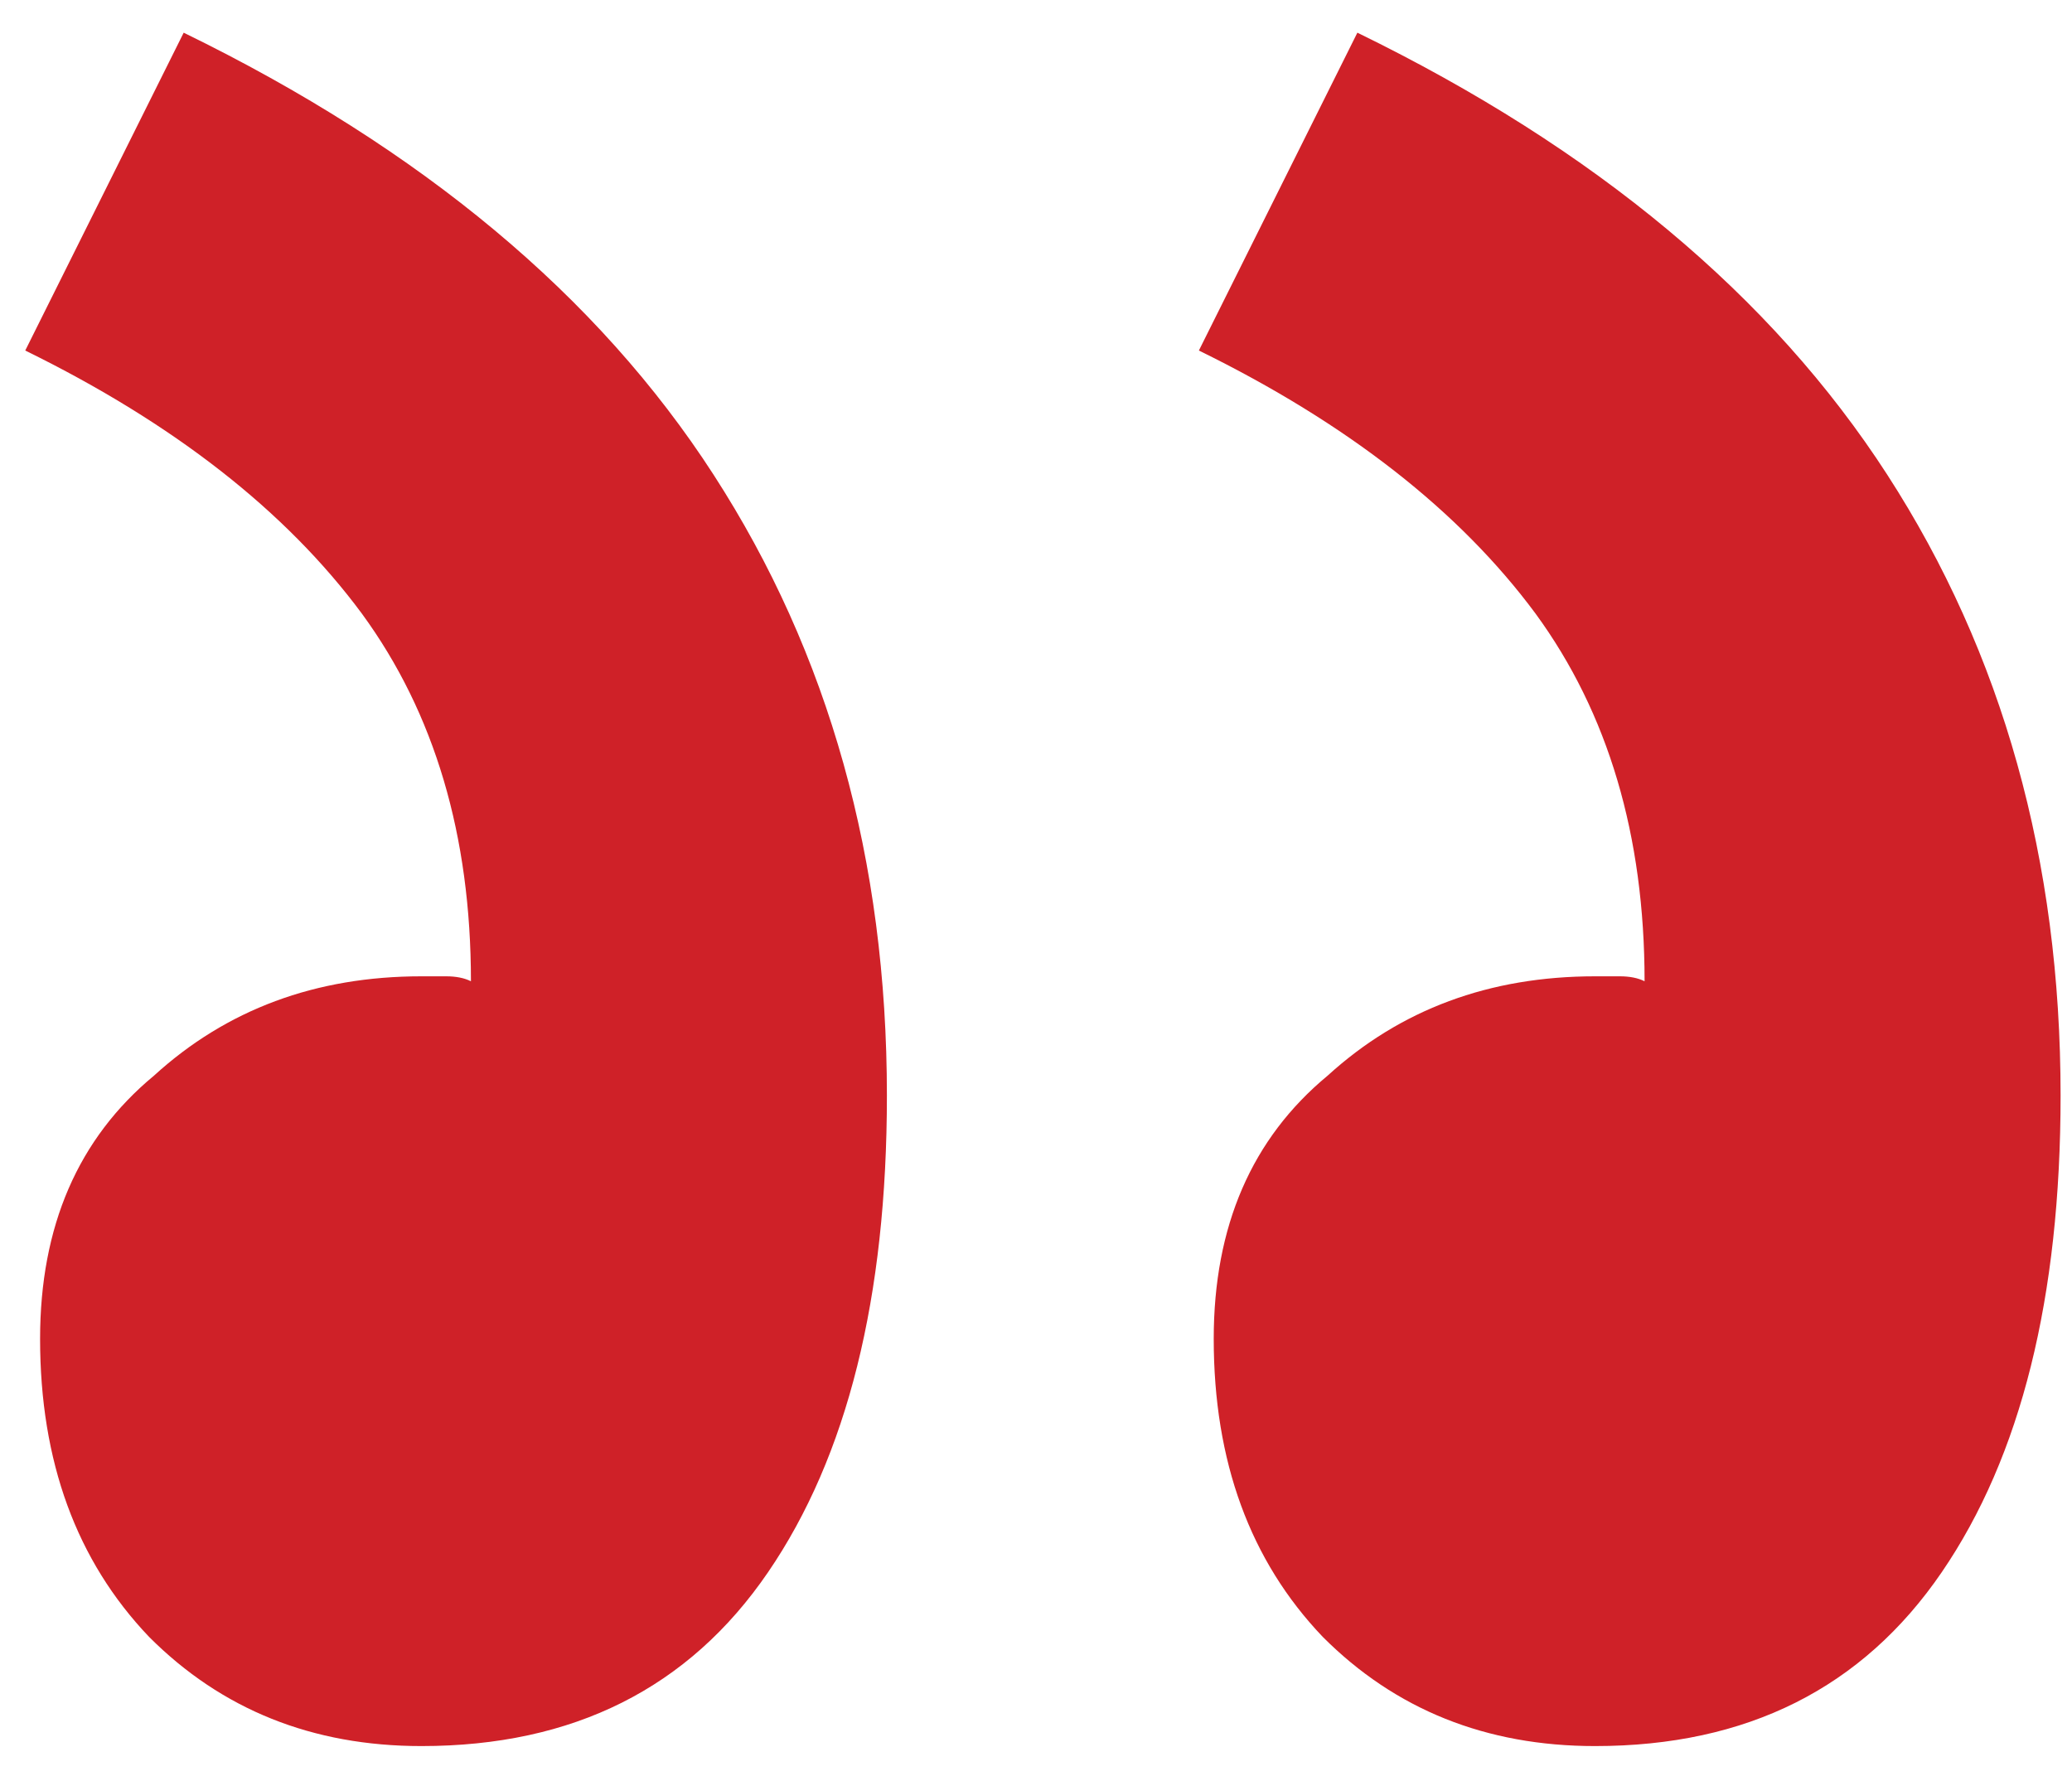 <svg width="49" height="42" viewBox="0 0 49 42" fill="none" xmlns="http://www.w3.org/2000/svg">
<path d="M37.721 41.295C41.312 41.295 44.045 39.925 45.919 37.184C47.793 34.444 48.73 30.685 48.73 25.909C48.73 20.349 47.363 15.455 44.631 11.227C41.898 6.998 37.721 3.514 32.1 0.773L28.352 8.29C31.865 10.013 34.52 12.088 36.316 14.515C38.033 16.865 38.892 19.762 38.892 23.207C38.736 23.129 38.541 23.09 38.307 23.09C38.072 23.09 37.877 23.09 37.721 23.09C35.223 23.09 33.115 23.873 31.397 25.439C29.601 26.927 28.703 29.002 28.703 31.664C28.703 34.561 29.562 36.91 31.28 38.711C32.998 40.434 35.145 41.295 37.721 41.295ZM9.966 41.295C13.557 41.295 16.29 39.925 18.163 37.184C20.037 34.444 20.974 30.685 20.974 25.909C20.974 20.349 19.608 15.455 16.875 11.227C14.143 6.998 9.966 3.514 4.344 0.773L0.597 8.29C4.11 10.013 6.764 12.088 8.56 14.515C10.278 16.865 11.137 19.762 11.137 23.207C10.98 23.129 10.785 23.09 10.551 23.09C10.317 23.09 10.122 23.09 9.966 23.09C7.467 23.09 5.359 23.873 3.642 25.439C1.846 26.927 0.948 29.002 0.948 31.664C0.948 34.561 1.807 36.91 3.524 38.711C5.242 40.434 7.389 41.295 9.966 41.295Z" fill="#CF2128"/>
</svg>
